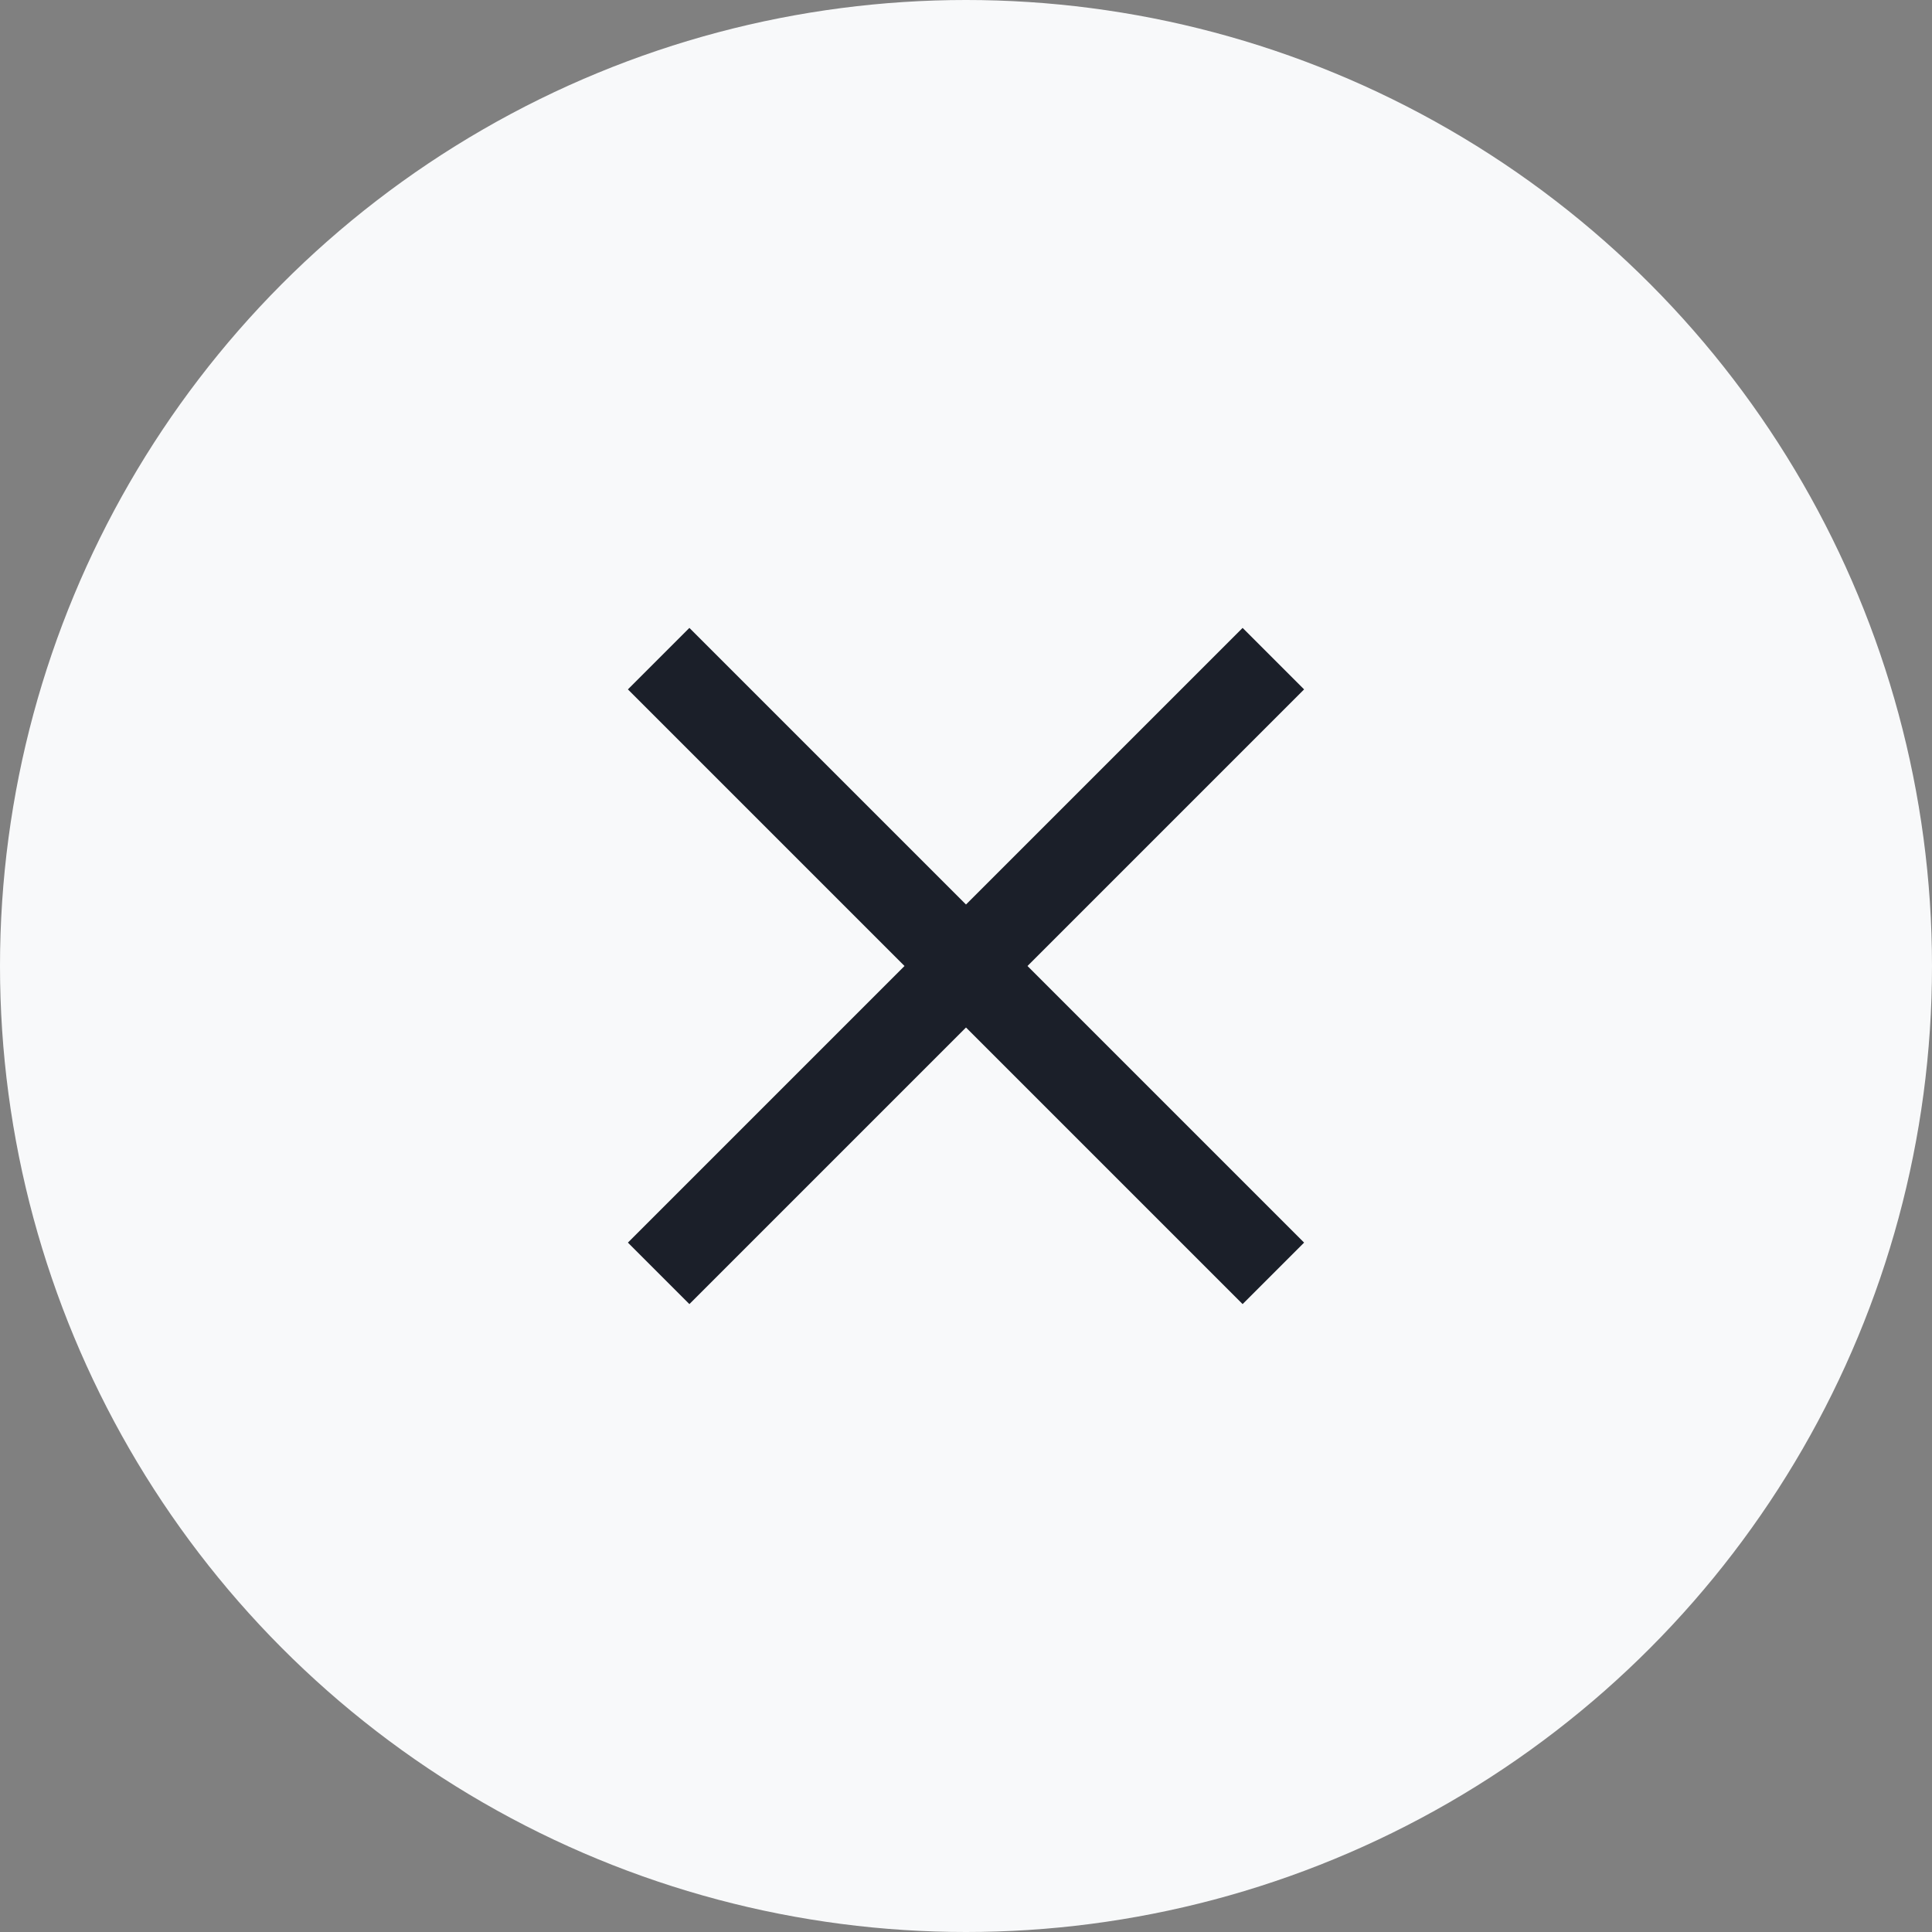 <svg width="40" height="40" viewBox="0 0 40 40" fill="none" xmlns="http://www.w3.org/2000/svg">
<rect x="0" y="0" width="40" height="40" fill="#808080" stroke="none"/>
<circle cx="20" cy="20" r="20" fill="#F8F9FA"/>
<path d="M20 18.727L14.273 13L13 14.273L18.727 20L13 25.727L14.273 27L20 21.273L25.727 27L27 25.727L21.273 20L27 14.273L25.727 13L20 18.727Z" fill="#1B1F29"/>
</svg>
